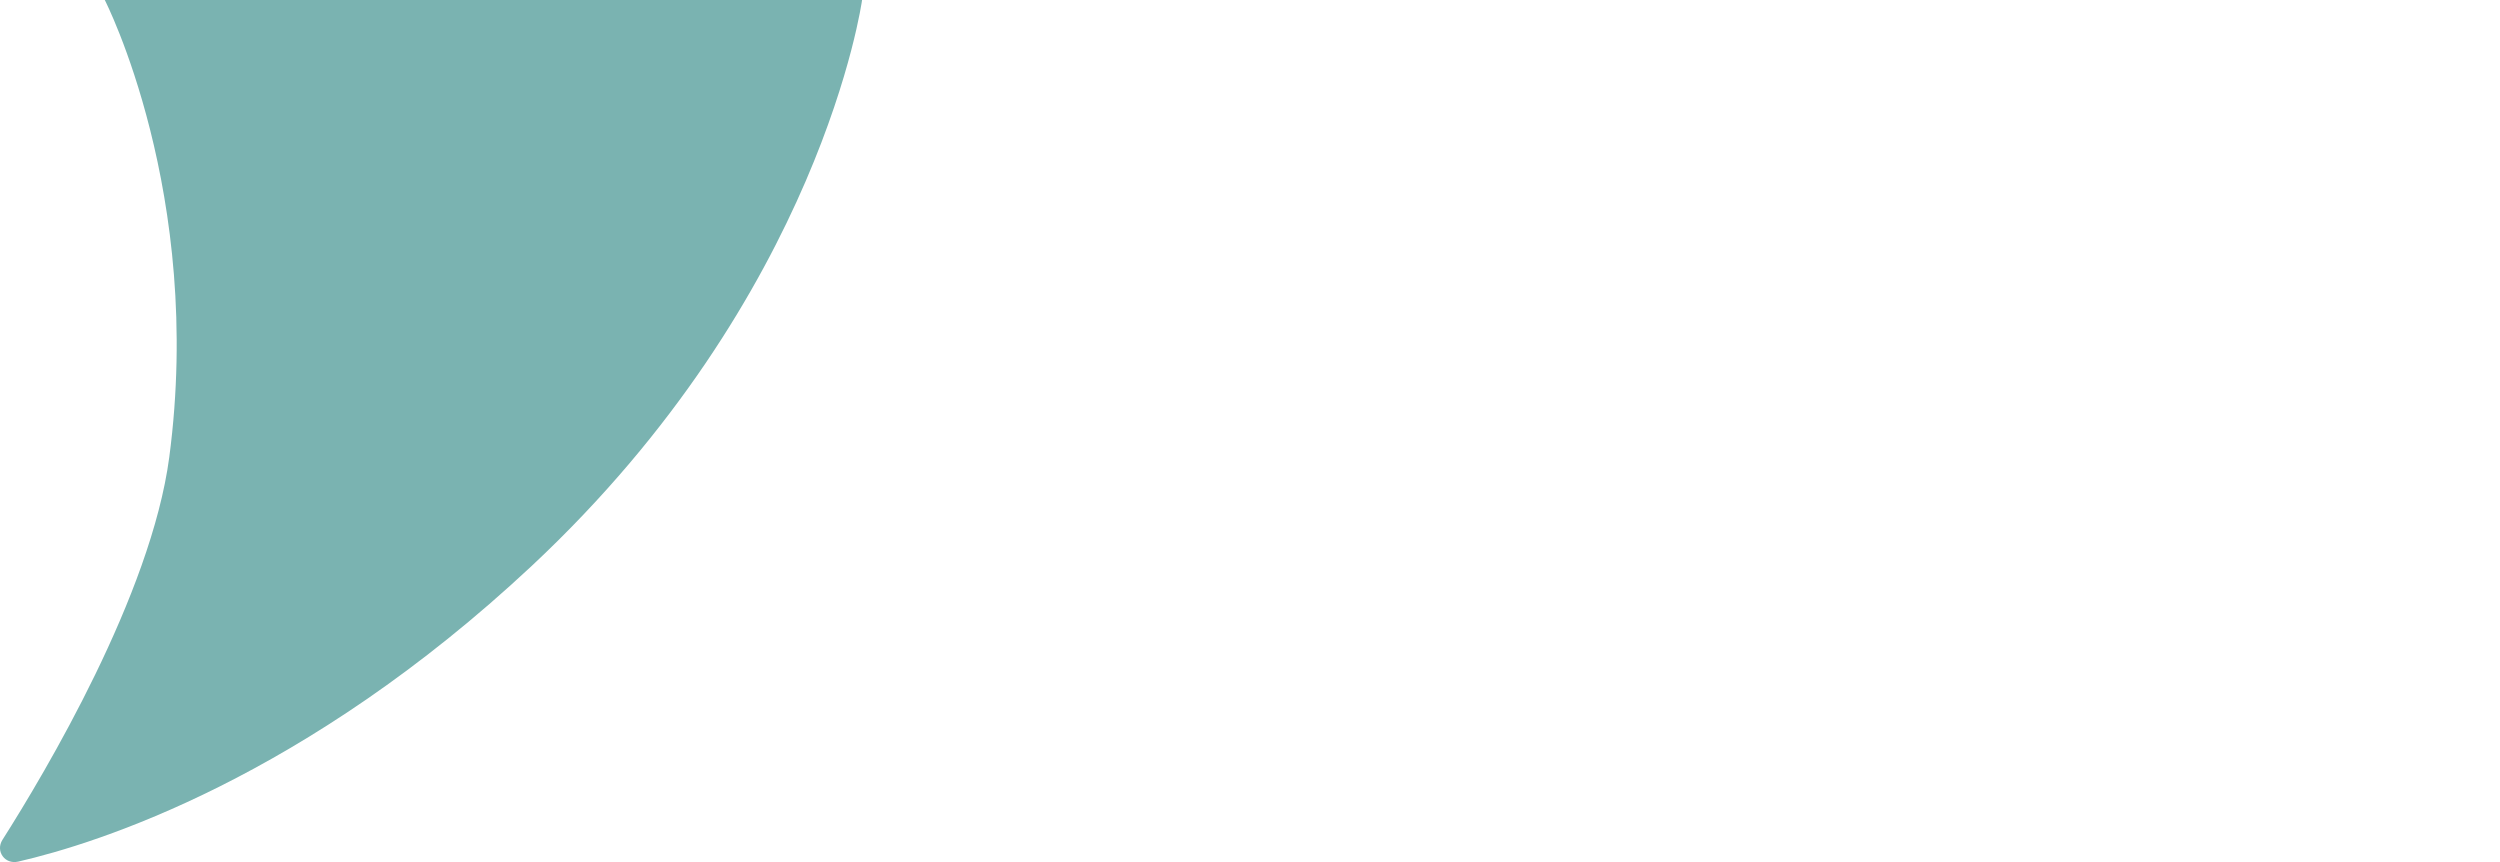 <svg width="116" height="40" viewBox="0 0 116 40" fill="none" xmlns="http://www.w3.org/2000/svg">
<path d="M4.862 0H40C40 0 38.131 13.667 24.674 26.256C14.142 36.108 4.525 39.131 0.843 39.979C0.222 40.122 -0.219 39.492 0.114 38.968C2.12 35.81 7.008 27.588 7.853 21.221C9.476 8.992 4.862 0 4.862 0Z" fill="#7AB3B1"/>
</svg>
